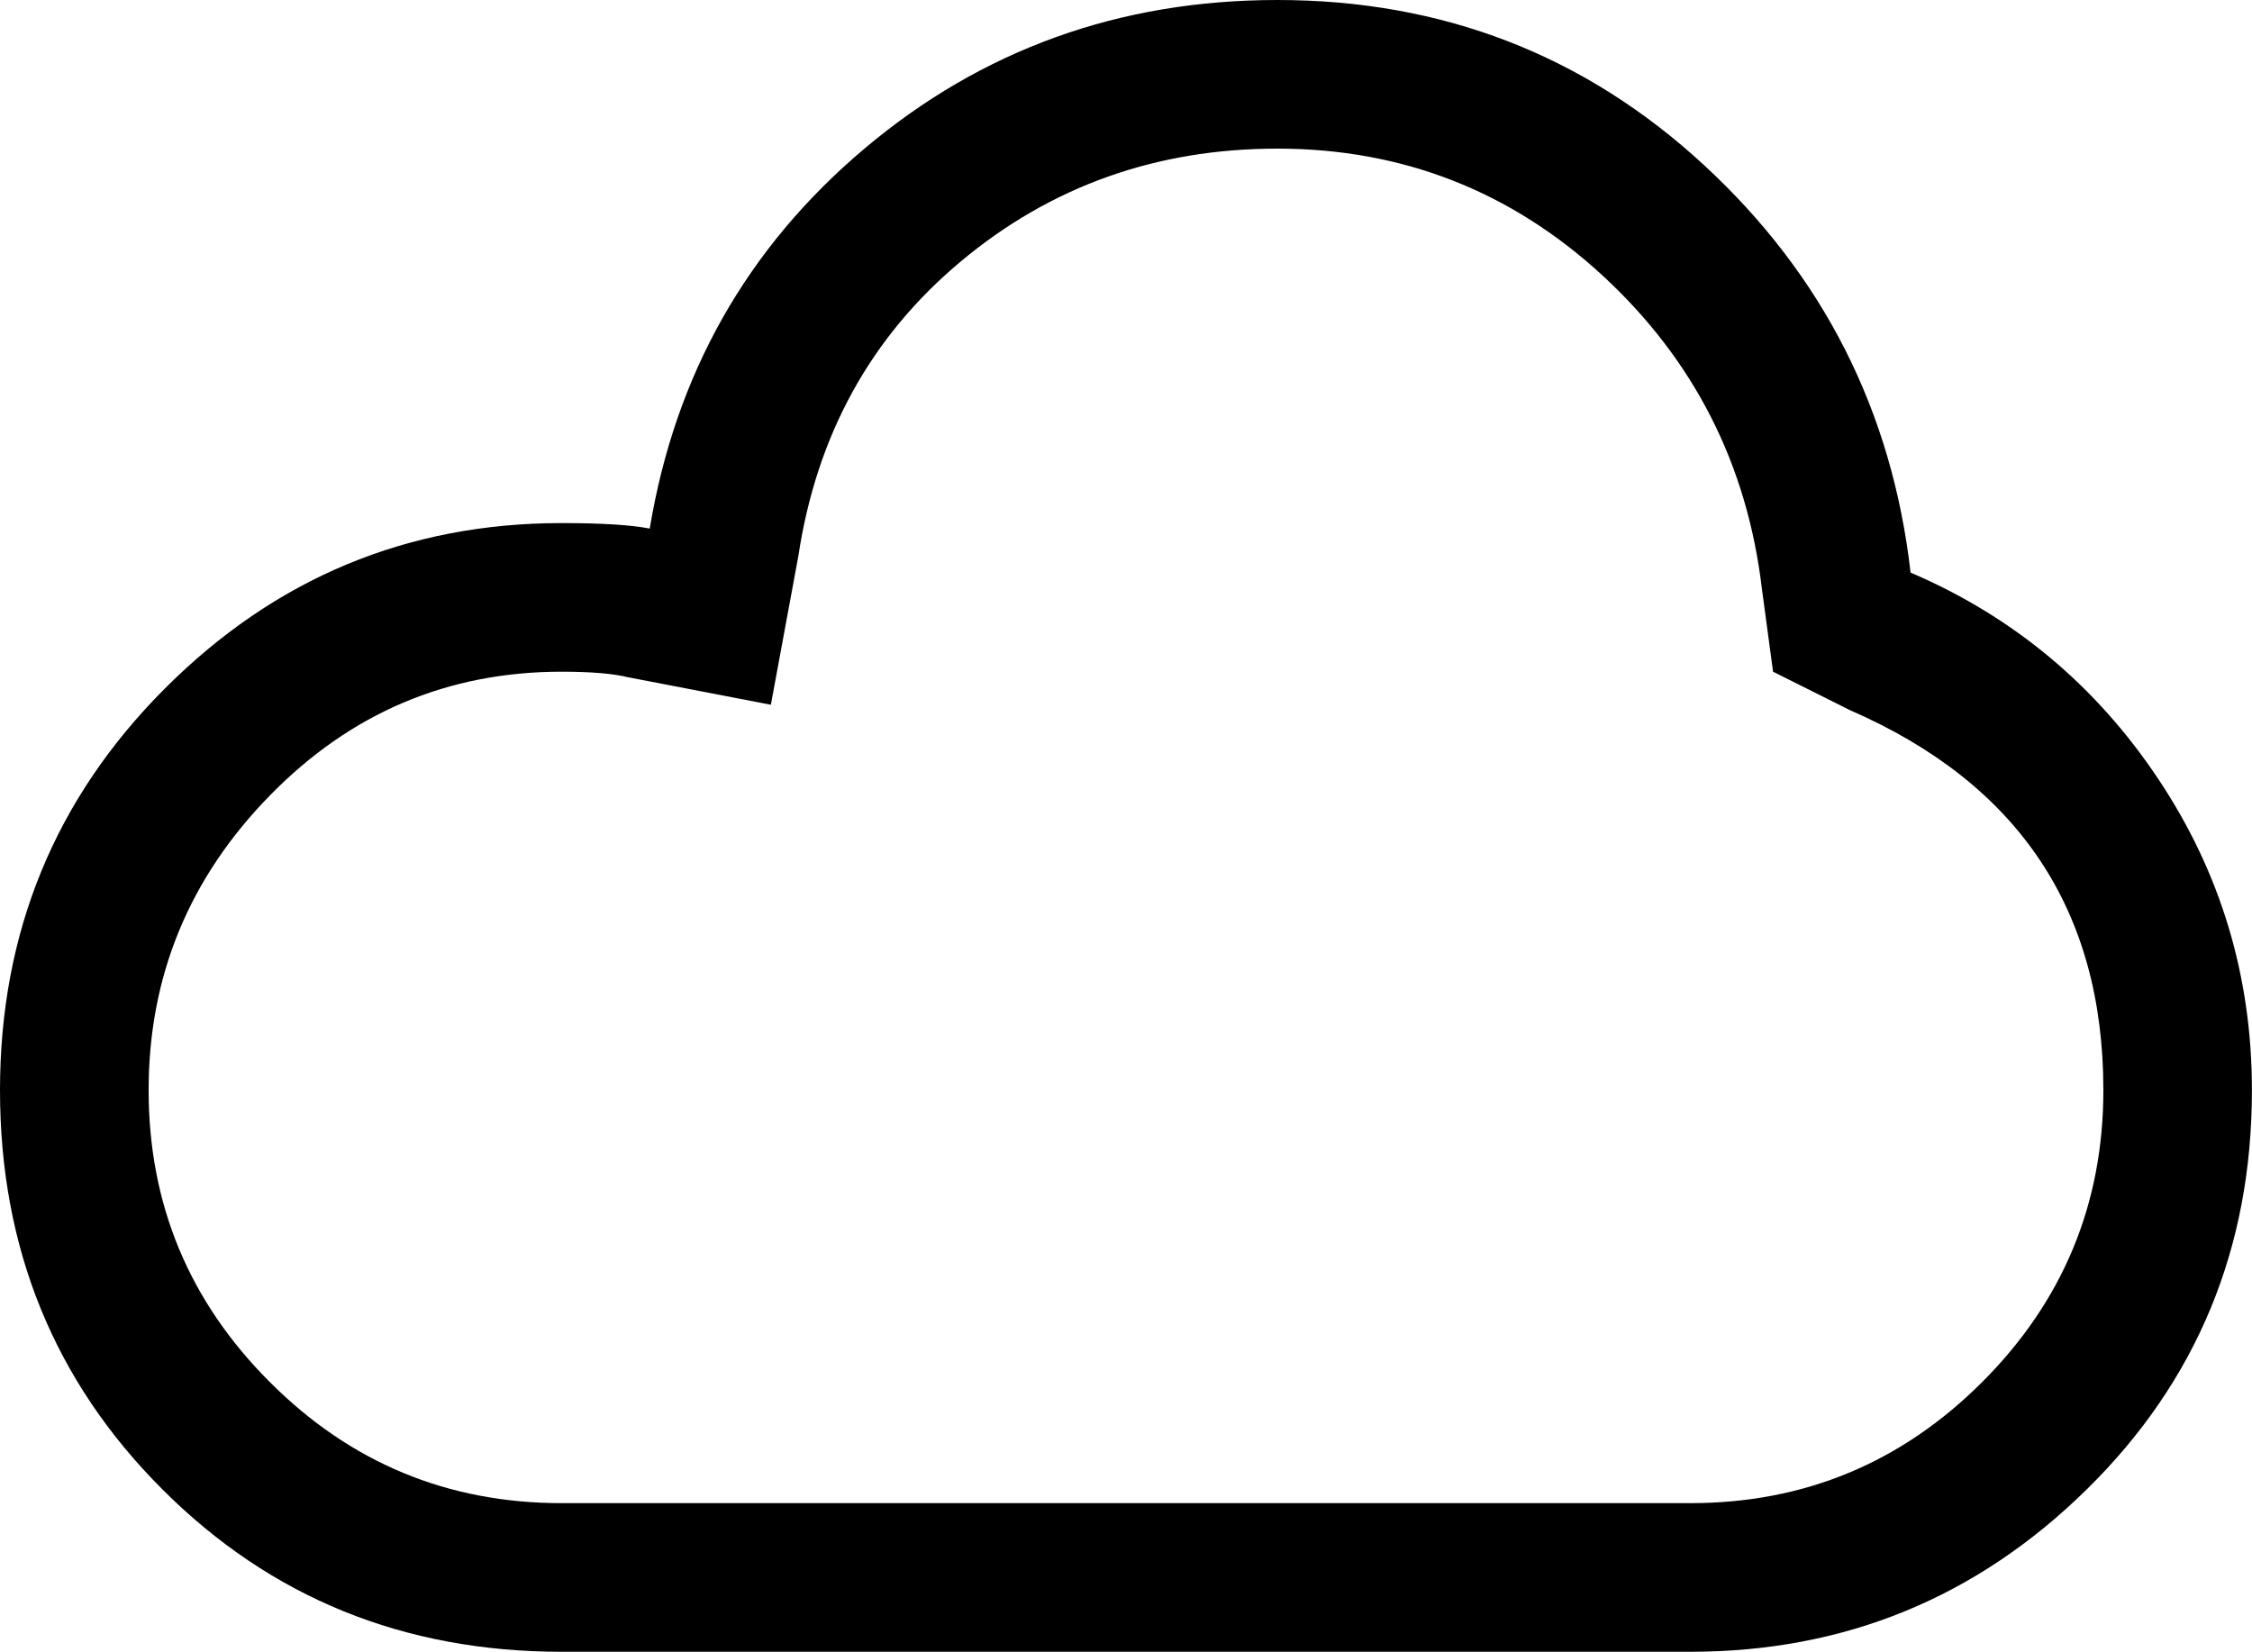 <?xml version="1.0" encoding="iso-8859-1"?>
<!-- Generator: Adobe Illustrator 18.0.0, SVG Export Plug-In . SVG Version: 6.00 Build 0)  -->
<!DOCTYPE svg PUBLIC "-//W3C//DTD SVG 1.1//EN" "http://www.w3.org/Graphics/SVG/1.1/DTD/svg11.dtd">
<svg version="1.1" xmlns="http://www.w3.org/2000/svg" xmlns:xlink="http://www.w3.org/1999/xlink" x="0px" y="0px"
	 viewBox="0 0 28.758 21.094" style="enable-background:new 0 0 28.758 21.094;" xml:space="preserve">
<g id="ico-cloud">
	<path d="M16.312,0c2.109,0,3.926,0.703,5.449,2.109c1.522,1.406,2.401,3.141,2.637,5.203c1.312,0.562,2.366,1.441,3.164,2.637
		c0.797,1.195,1.195,2.521,1.195,3.973c0,2.016-0.703,3.716-2.109,5.098c-1.406,1.383-3.094,2.074-5.062,2.074H7.172
		c-2.016,0-3.716-0.691-5.098-2.074C0.691,17.638,0,15.938,0,13.922c0-2.015,0.703-3.727,2.109-5.133S5.203,6.68,7.172,6.68
		c0.516,0,0.89,0.024,1.125,0.07c0.327-1.969,1.241-3.586,2.742-4.852C12.539,0.633,14.297,0,16.312,0z M16.312,1.898
		c-1.547,0-2.895,0.481-4.043,1.441c-1.149,0.961-1.84,2.215-2.074,3.762L9.844,9L8.016,8.648c-0.188-0.046-0.469-0.07-0.844-0.07
		c-1.454,0-2.696,0.527-3.727,1.582c-1.032,1.055-1.547,2.31-1.547,3.762c0,1.454,0.515,2.696,1.547,3.727
		c1.03,1.032,2.272,1.547,3.727,1.547h14.414c1.452,0,2.695-0.515,3.727-1.547c1.03-1.03,1.547-2.273,1.547-3.727
		c0-2.296-1.079-3.913-3.234-4.852l-0.984-0.492L22.5,7.523c-0.188-1.593-0.868-2.929-2.039-4.008
		C19.289,2.438,17.905,1.898,16.312,1.898z"/>
</g>
<g id="Layer_1">
</g>
</svg>
